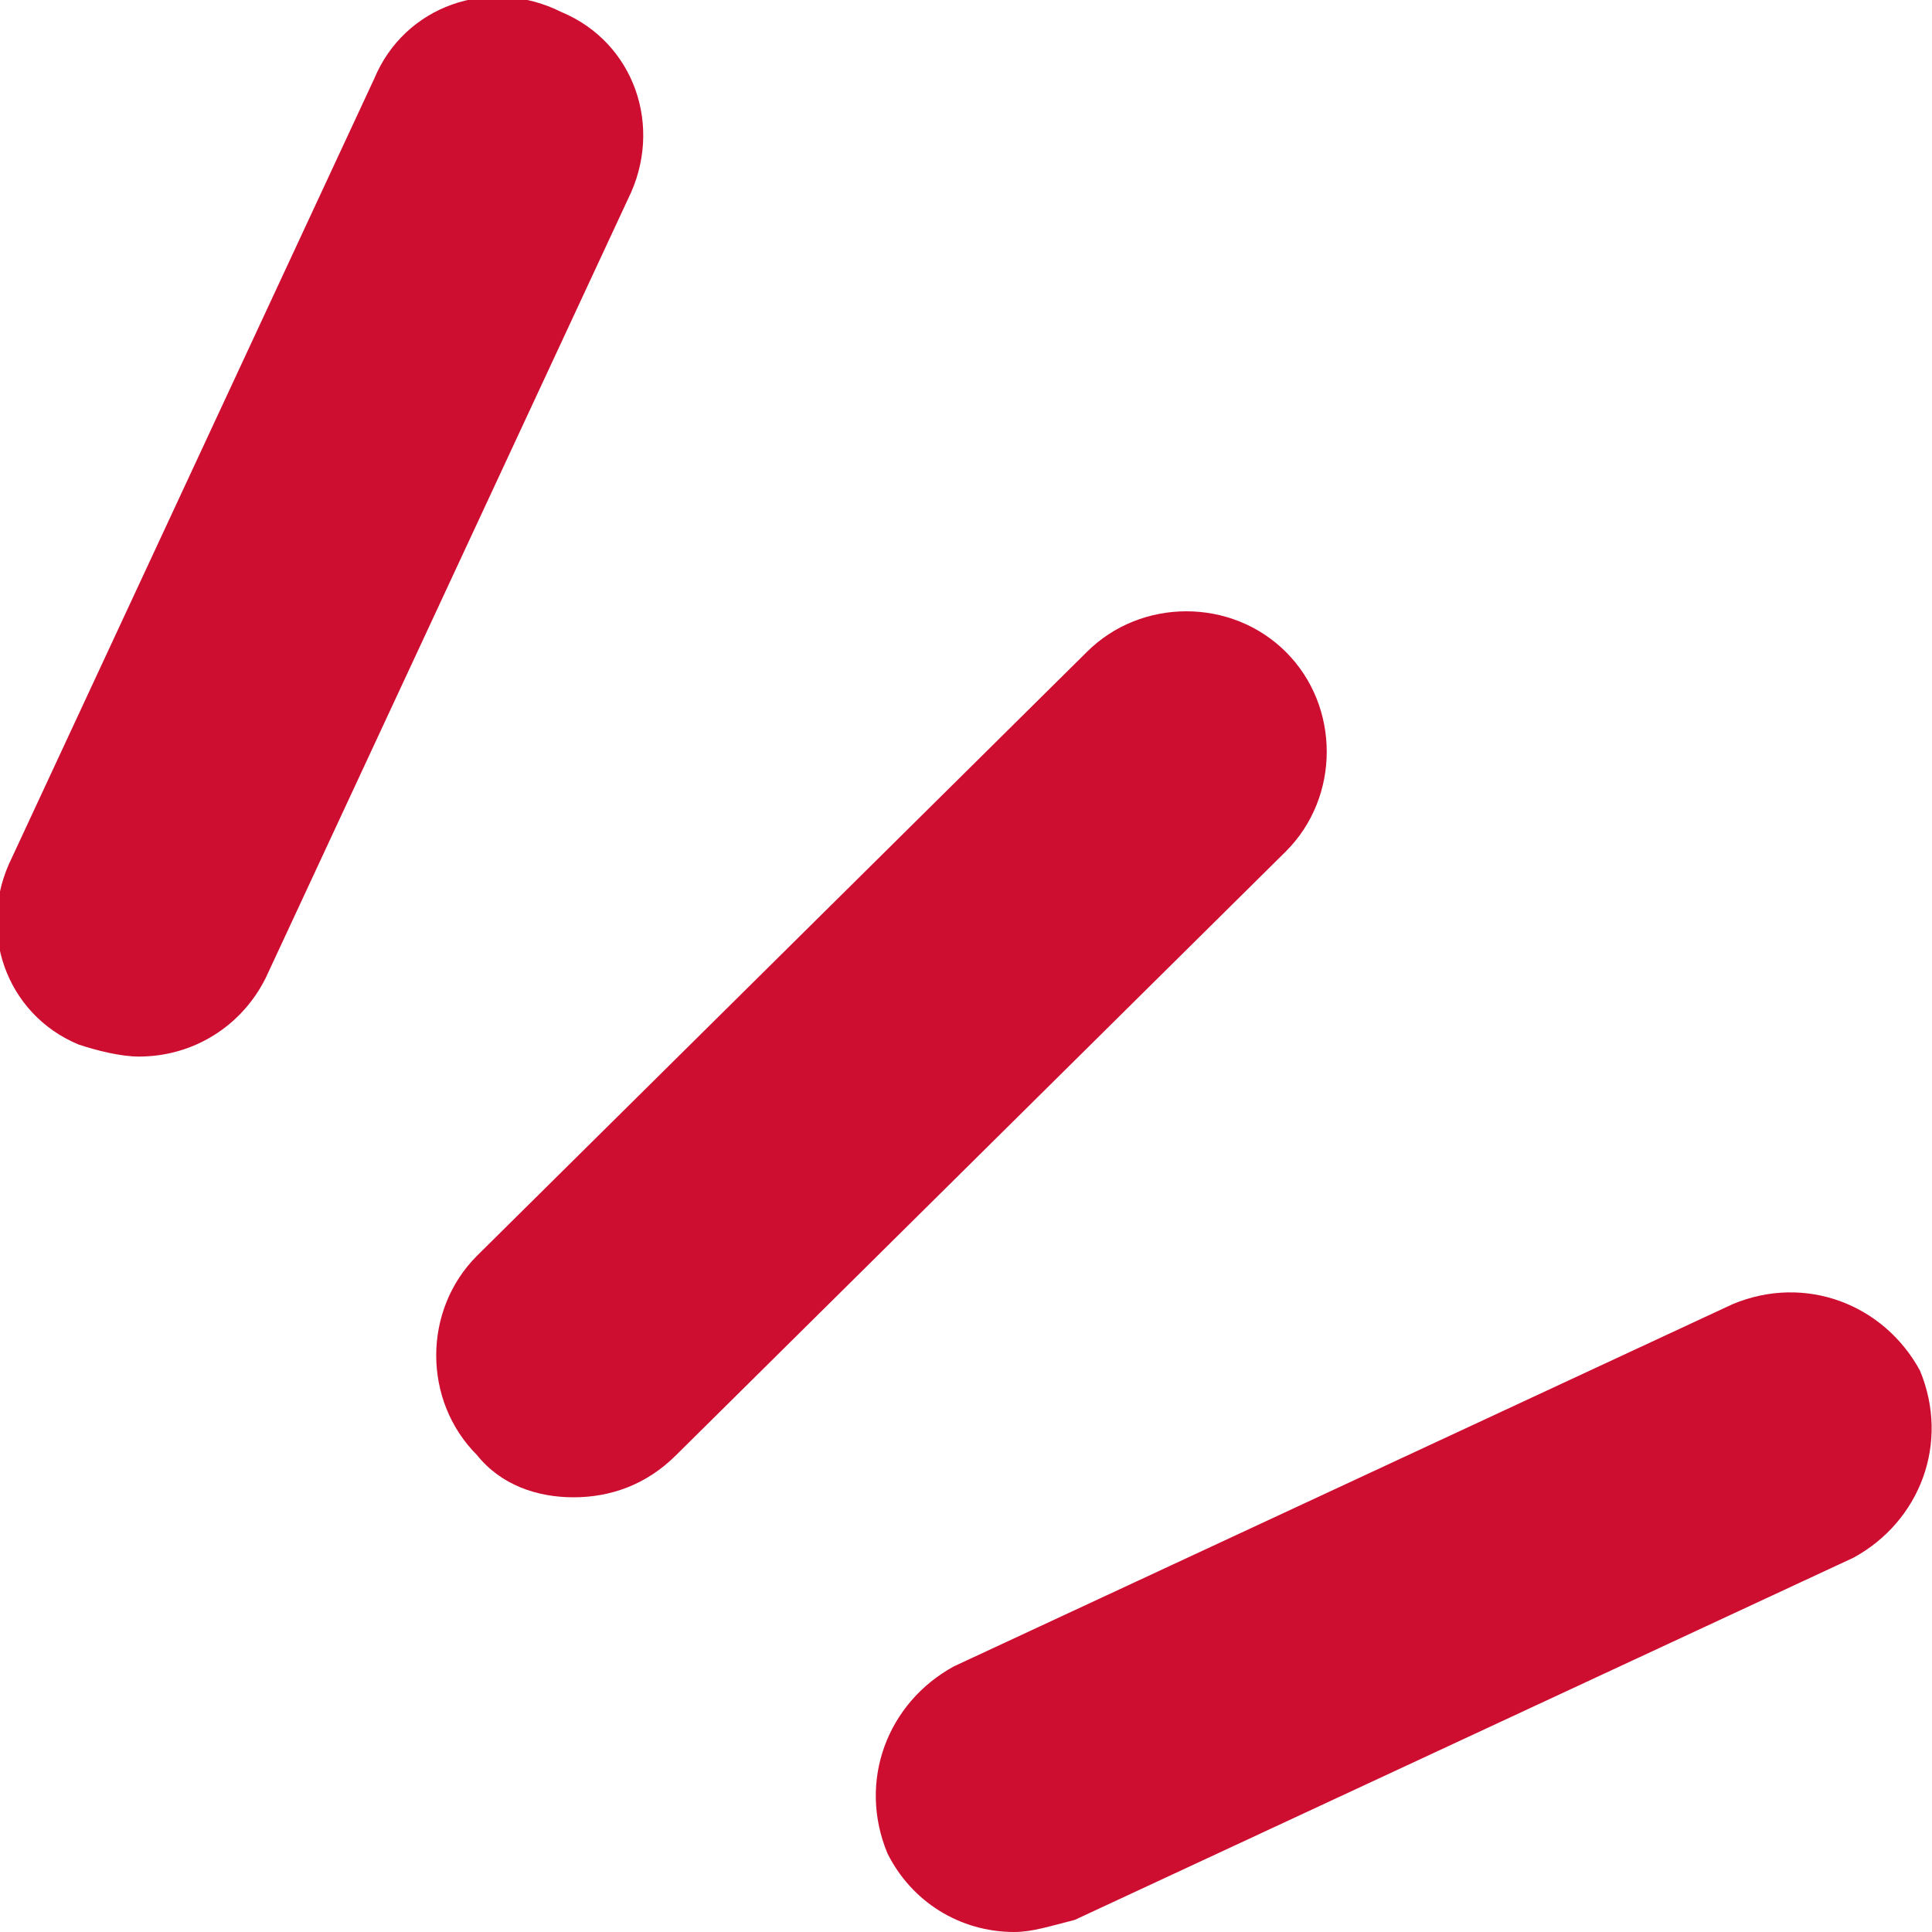 <?xml version="1.0" encoding="utf-8"?>
<!-- Generator: Adobe Illustrator 26.3.1, SVG Export Plug-In . SVG Version: 6.00 Build 0)  -->
<svg version="1.1" id="レイヤー_1" xmlns="http://www.w3.org/2000/svg" xmlns:xlink="http://www.w3.org/1999/xlink" x="0px"
	 y="0px" viewBox="0 0 32 32" style="enable-background:new 0 0 32 32;" xml:space="preserve">
<style type="text/css">
	.st0{fill:#CE0E30;}
</style>
<g>
	<g>
		<path class="st0" d="M9.5,24.8c-0.6,0-1.2-0.2-1.6-0.7c-0.9-0.9-0.9-2.4,0-3.3L18,10.8c0.9-0.9,2.4-0.9,3.3,0
			c0.9,0.9,0.9,2.4,0,3.3L11.2,24.1C10.7,24.6,10.1,24.8,9.5,24.8z"/>
		<path class="st0" d="M2.3,17.5c-0.3,0-0.7-0.1-1-0.2c-1.2-0.5-1.7-1.9-1.1-3.1l6-12.9c0.5-1.2,1.9-1.7,3.1-1.1
			c1.2,0.5,1.7,1.9,1.1,3.1l-6,12.9C4,17,3.2,17.5,2.3,17.5z"/>
		<path class="st0" d="M16.8,32c-0.9,0-1.7-0.5-2.1-1.3c-0.5-1.2,0-2.5,1.1-3.1l12.9-6c1.2-0.5,2.5,0,3.1,1.1c0.5,1.2,0,2.5-1.1,3.1
			l-12.9,6C17.4,31.9,17.1,32,16.8,32z"/>
	</g>
</g>
</svg>
